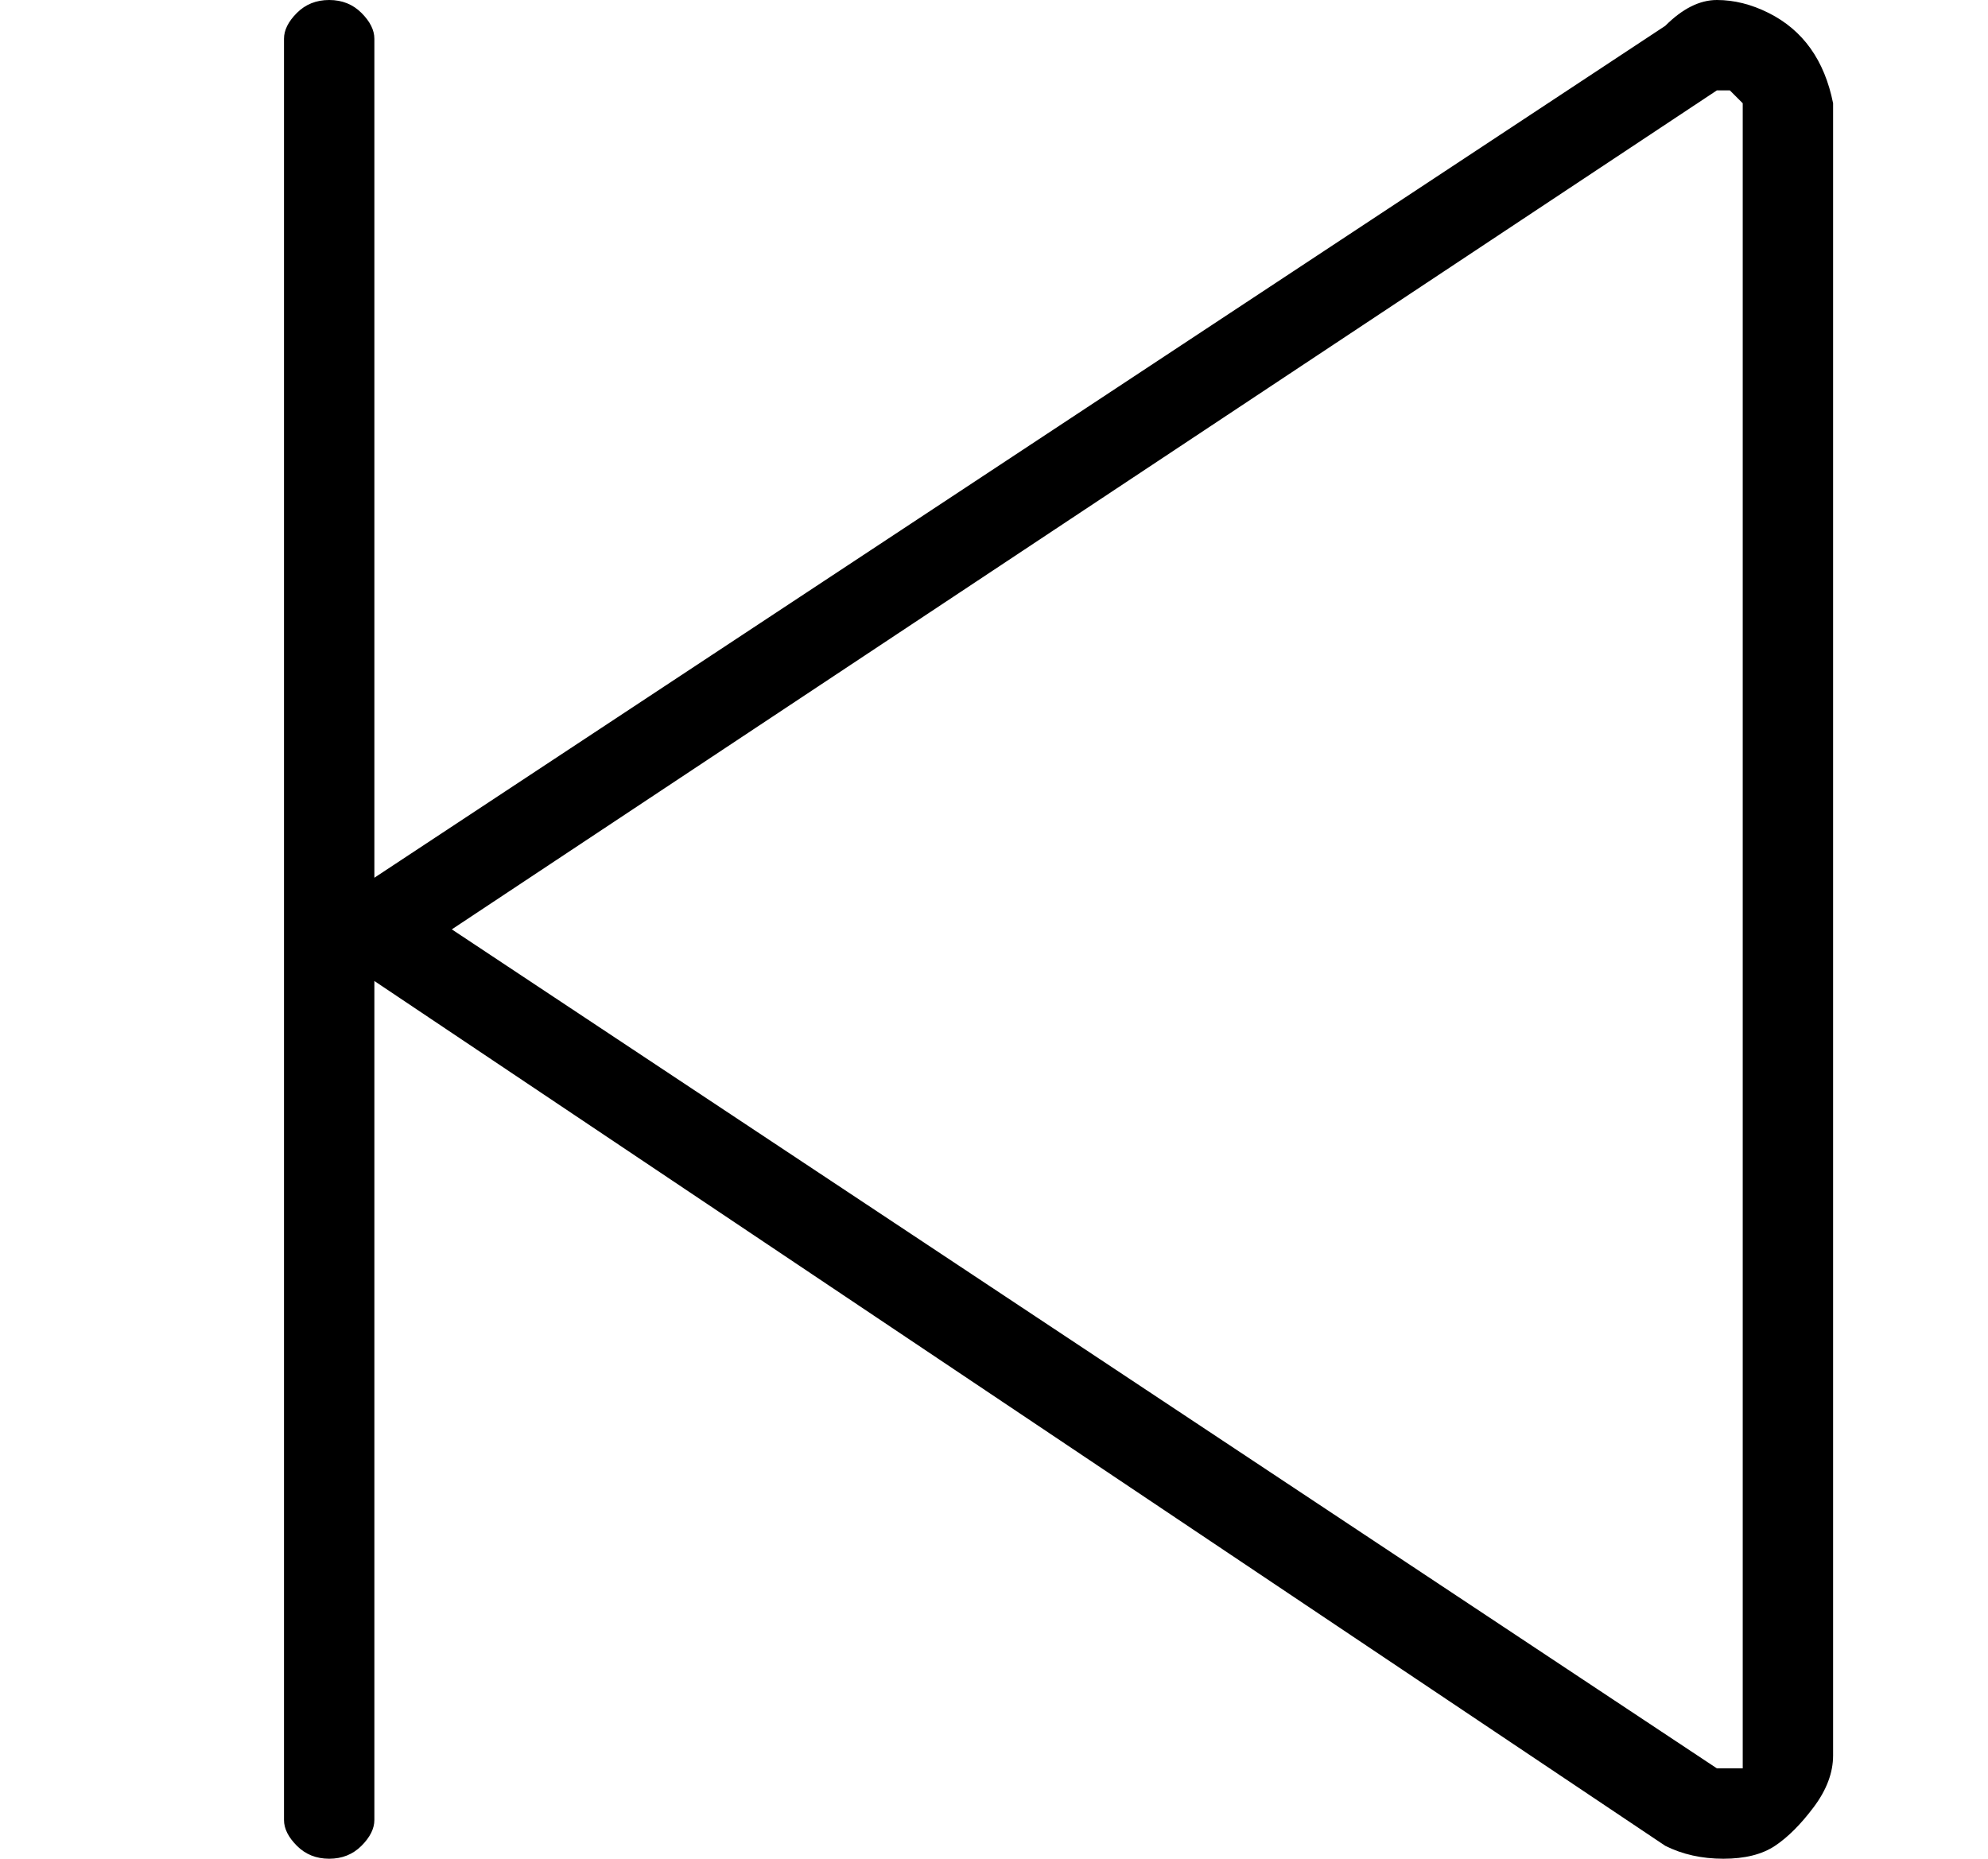 <?xml version="1.0" standalone="no"?>
<!DOCTYPE svg PUBLIC "-//W3C//DTD SVG 1.1//EN" "http://www.w3.org/Graphics/SVG/1.1/DTD/svg11.dtd" >
<svg xmlns="http://www.w3.org/2000/svg" xmlns:xlink="http://www.w3.org/1999/xlink" version="1.1" viewBox="-10 0 154 144">
   <path fill="currentColor"
d="M127 1q-2 -1 -4 -1t-4 2l-100 66v-65q0 -1 -1 -2t-2.5 -1t-2.5 1t-1 2v138q0 1 1 2t2.5 1t2.5 -1t1 -2v-65l100 67q2 1 4.5 1t4 -1t3 -3t1.5 -4v-128q-1 -5 -5 -7zM125 136v1h-1h-1l-98 -65l98 -65h1l1 1v128z" />
</svg>
